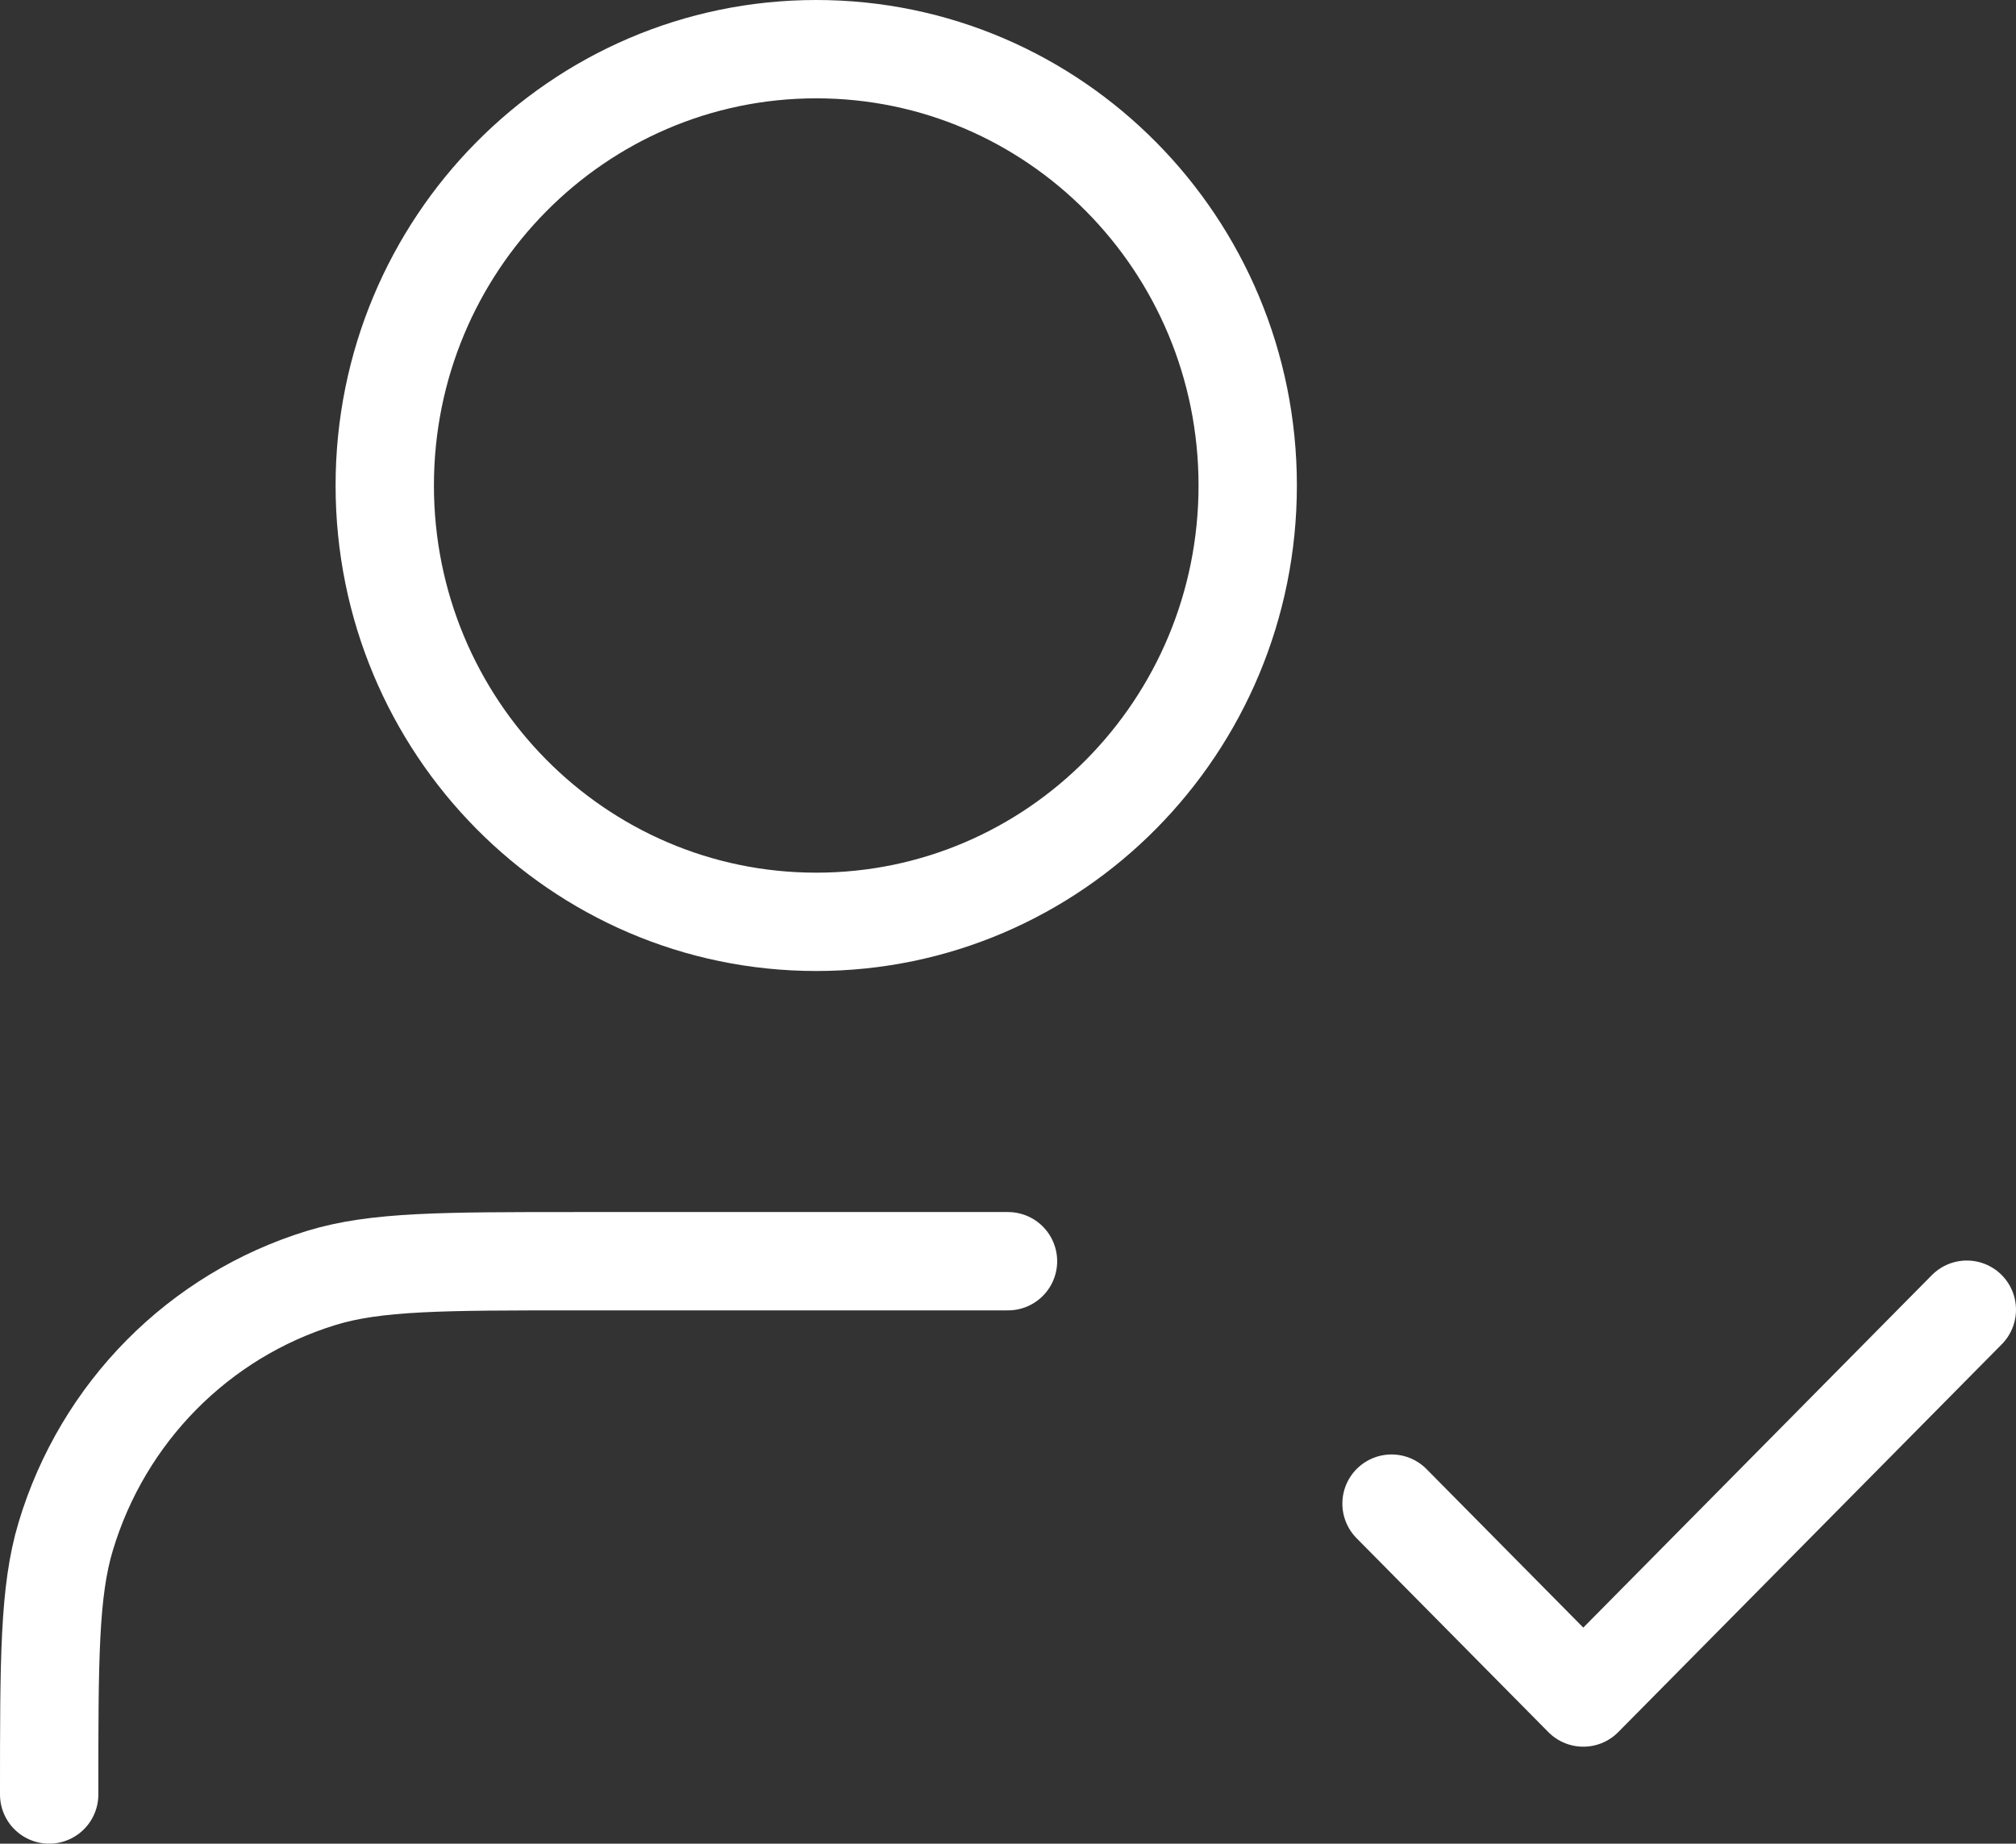 <?xml version="1.0" encoding="UTF-8"?> <svg xmlns="http://www.w3.org/2000/svg" width="82" height="75" viewBox="0 0 82 75" fill="none"><rect x="0" y="0" width="82" height="75" fill="#333333" stroke="none"/><path d="M41 51.306H23.45C18.007 51.306 15.286 51.306 13.072 51.985C8.086 53.515 4.184 57.461 2.672 62.503C2 64.743 2 67.495 2 73M56.6 61.167L64.4 69.055L80 53.278M50.75 19.75C50.75 29.553 42.893 37.5 33.2 37.5C23.507 37.5 15.65 29.553 15.65 19.75C15.65 9.947 23.507 2 33.2 2C42.893 2 50.75 9.947 50.75 19.75Z" stroke="white" stroke-width="4" stroke-linecap="round" stroke-linejoin="round"></path></svg> 